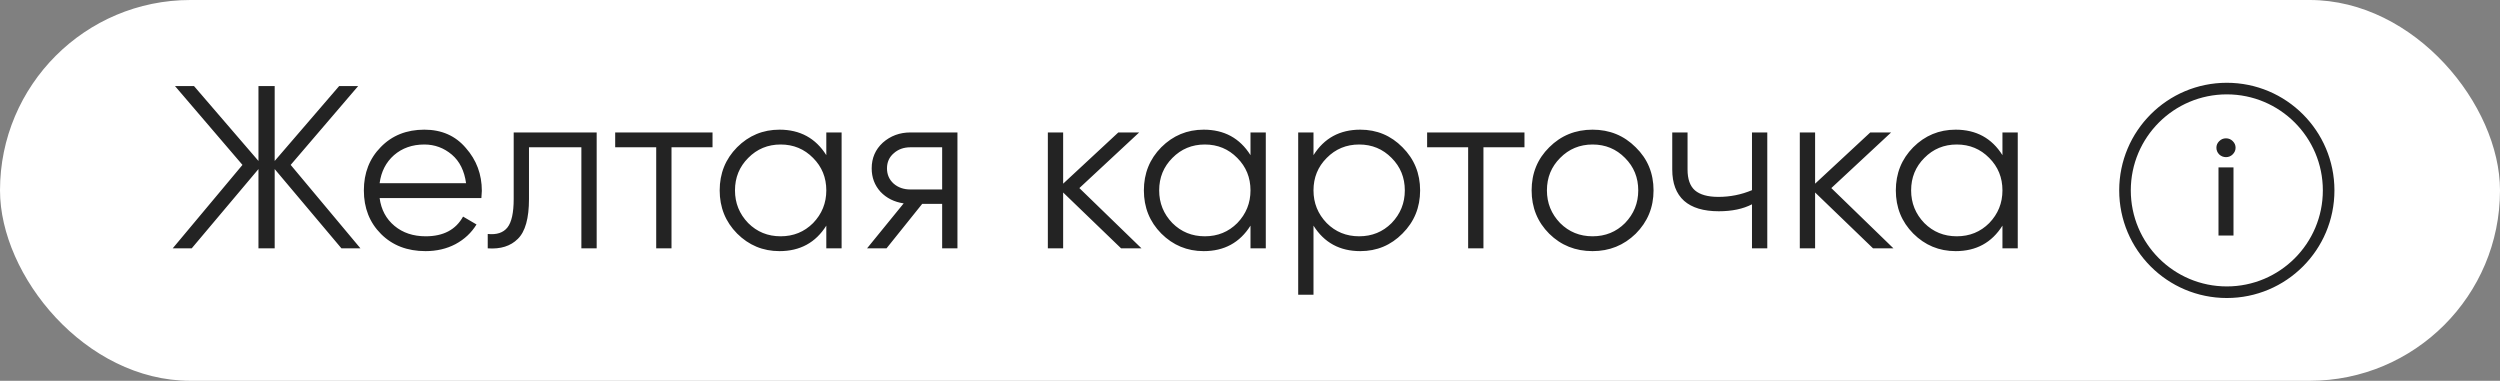 <?xml version="1.0" encoding="UTF-8"?> <svg xmlns="http://www.w3.org/2000/svg" width="151" height="23" viewBox="0 0 151 23" fill="none"><rect x="0" y="0" width="151" height="23" fill="#808080" stroke="none"/><rect width="151" height="23" rx="11.5" fill="white"></rect><path d="M17.557 9.96L21.771 15H20.623L16.591 10.212V15H15.611V10.212L11.579 15H10.431L14.645 9.96L10.571 5.2H11.719L15.611 9.722V5.2H16.591V9.722L20.483 5.2H21.631L17.557 9.96ZM25.631 7.832C26.676 7.832 27.512 8.201 28.137 8.938C28.781 9.666 29.103 10.529 29.103 11.528C29.103 11.575 29.094 11.719 29.075 11.962H22.929C23.022 12.662 23.321 13.222 23.825 13.642C24.329 14.062 24.959 14.272 25.715 14.272C26.779 14.272 27.53 13.875 27.969 13.082L28.781 13.558C28.473 14.062 28.048 14.459 27.507 14.748C26.975 15.028 26.373 15.168 25.701 15.168C24.6 15.168 23.704 14.823 23.013 14.132C22.322 13.441 21.977 12.564 21.977 11.5C21.977 10.445 22.318 9.573 22.999 8.882C23.68 8.182 24.558 7.832 25.631 7.832ZM25.631 8.728C24.903 8.728 24.292 8.943 23.797 9.372C23.312 9.801 23.022 10.366 22.929 11.066H28.151C28.048 10.319 27.764 9.745 27.297 9.344C26.812 8.933 26.256 8.728 25.631 8.728ZM31.027 8H36.039V15H35.115V8.896H31.951V12.018C31.951 13.185 31.727 13.987 31.279 14.426C30.841 14.865 30.234 15.056 29.459 15V14.132C30.001 14.188 30.397 14.057 30.649 13.74C30.901 13.423 31.027 12.849 31.027 12.018V8ZM37.157 8H43.037V8.896H40.559V15H39.635V8.896H37.157V8ZM49.909 9.372V8H50.833V15H49.909V13.628C49.265 14.655 48.322 15.168 47.081 15.168C46.083 15.168 45.228 14.813 44.519 14.104C43.819 13.395 43.469 12.527 43.469 11.5C43.469 10.473 43.819 9.605 44.519 8.896C45.228 8.187 46.083 7.832 47.081 7.832C48.322 7.832 49.265 8.345 49.909 9.372ZM45.191 13.474C45.723 14.006 46.377 14.272 47.151 14.272C47.926 14.272 48.579 14.006 49.111 13.474C49.643 12.923 49.909 12.265 49.909 11.5C49.909 10.725 49.643 10.072 49.111 9.54C48.579 8.999 47.926 8.728 47.151 8.728C46.377 8.728 45.723 8.999 45.191 9.54C44.659 10.072 44.393 10.725 44.393 11.5C44.393 12.265 44.659 12.923 45.191 13.474ZM54.988 8H57.83V15H56.906V12.312H55.702L53.546 15H52.37L54.582 12.284C54.012 12.2 53.546 11.967 53.182 11.584C52.827 11.192 52.65 10.721 52.65 10.17C52.65 9.545 52.874 9.027 53.322 8.616C53.788 8.205 54.344 8 54.988 8ZM54.988 11.444H56.906V8.896H54.988C54.586 8.896 54.25 9.017 53.98 9.26C53.709 9.493 53.574 9.797 53.574 10.17C53.574 10.543 53.709 10.851 53.98 11.094C54.25 11.327 54.586 11.444 54.988 11.444ZM65.194 11.36L68.946 15H67.714L64.214 11.626V15H63.29V8H64.214V11.094L67.546 8H68.806L65.194 11.36ZM75.53 9.372V8H76.454V15H75.53V13.628C74.886 14.655 73.944 15.168 72.702 15.168C71.704 15.168 70.85 14.813 70.14 14.104C69.44 13.395 69.09 12.527 69.09 11.5C69.09 10.473 69.44 9.605 70.14 8.896C70.85 8.187 71.704 7.832 72.702 7.832C73.944 7.832 74.886 8.345 75.53 9.372ZM70.812 13.474C71.344 14.006 71.998 14.272 72.772 14.272C73.547 14.272 74.2 14.006 74.732 13.474C75.264 12.923 75.53 12.265 75.53 11.5C75.53 10.725 75.264 10.072 74.732 9.54C74.2 8.999 73.547 8.728 72.772 8.728C71.998 8.728 71.344 8.999 70.812 9.54C70.28 10.072 70.014 10.725 70.014 11.5C70.014 12.265 70.28 12.923 70.812 13.474ZM82.163 7.832C83.161 7.832 84.011 8.187 84.711 8.896C85.42 9.605 85.775 10.473 85.775 11.5C85.775 12.527 85.42 13.395 84.711 14.104C84.011 14.813 83.161 15.168 82.163 15.168C80.921 15.168 79.979 14.655 79.335 13.628V17.8H78.411V8H79.335V9.372C79.979 8.345 80.921 7.832 82.163 7.832ZM80.133 13.474C80.665 14.006 81.318 14.272 82.093 14.272C82.867 14.272 83.521 14.006 84.053 13.474C84.585 12.923 84.851 12.265 84.851 11.5C84.851 10.725 84.585 10.072 84.053 9.54C83.521 8.999 82.867 8.728 82.093 8.728C81.318 8.728 80.665 8.999 80.133 9.54C79.601 10.072 79.335 10.725 79.335 11.5C79.335 12.265 79.601 12.923 80.133 13.474ZM86.198 8H92.078V8.896H89.6V15H88.676V8.896H86.198V8ZM98.796 14.118C98.078 14.818 97.21 15.168 96.192 15.168C95.156 15.168 94.284 14.818 93.574 14.118C92.865 13.409 92.51 12.536 92.51 11.5C92.51 10.464 92.865 9.596 93.574 8.896C94.284 8.187 95.156 7.832 96.192 7.832C97.219 7.832 98.087 8.187 98.796 8.896C99.515 9.596 99.874 10.464 99.874 11.5C99.874 12.527 99.515 13.399 98.796 14.118ZM94.232 13.474C94.764 14.006 95.418 14.272 96.192 14.272C96.967 14.272 97.62 14.006 98.152 13.474C98.684 12.923 98.95 12.265 98.95 11.5C98.95 10.725 98.684 10.072 98.152 9.54C97.62 8.999 96.967 8.728 96.192 8.728C95.418 8.728 94.764 8.999 94.232 9.54C93.7 10.072 93.434 10.725 93.434 11.5C93.434 12.265 93.7 12.923 94.232 13.474ZM105.82 11.486V8H106.744V15H105.82V12.34C105.278 12.62 104.611 12.76 103.818 12.76C102.894 12.76 102.194 12.55 101.718 12.13C101.242 11.701 101.004 11.071 101.004 10.24V8H101.928V10.24C101.928 10.819 102.077 11.239 102.376 11.5C102.684 11.761 103.155 11.892 103.79 11.892C104.499 11.892 105.176 11.757 105.82 11.486ZM110.612 11.36L114.364 15H113.132L109.632 11.626V15H108.708V8H109.632V11.094L112.964 8H114.224L110.612 11.36ZM120.948 9.372V8H121.872V15H120.948V13.628C120.304 14.655 119.362 15.168 118.12 15.168C117.122 15.168 116.268 14.813 115.558 14.104C114.858 13.395 114.508 12.527 114.508 11.5C114.508 10.473 114.858 9.605 115.558 8.896C116.268 8.187 117.122 7.832 118.12 7.832C119.362 7.832 120.304 8.345 120.948 9.372ZM116.23 13.474C116.762 14.006 117.416 14.272 118.19 14.272C118.965 14.272 119.618 14.006 120.15 13.474C120.682 12.923 120.948 12.265 120.948 11.5C120.948 10.725 120.682 10.072 120.15 9.54C119.618 8.999 118.965 8.728 118.19 8.728C117.416 8.728 116.762 8.999 116.23 9.54C115.698 10.072 115.432 10.725 115.432 11.5C115.432 12.265 115.698 12.923 116.23 13.474Z" fill="#232323"></path><circle cx="134.5" cy="11.5" r="6.15" fill="white" stroke="#232323" stroke-width="0.7"></circle><path d="M134.852 9.327C134.741 9.436 134.606 9.491 134.45 9.491C134.293 9.491 134.156 9.436 134.039 9.327C133.927 9.211 133.871 9.077 133.871 8.923C133.871 8.769 133.927 8.638 134.039 8.528C134.151 8.413 134.288 8.355 134.45 8.355C134.612 8.355 134.749 8.413 134.861 8.528C134.973 8.638 135.029 8.769 135.029 8.923C135.029 9.077 134.97 9.211 134.852 9.327ZM134.903 14.226H133.997V10.109H134.903V14.226Z" fill="#232323"></path></svg> 